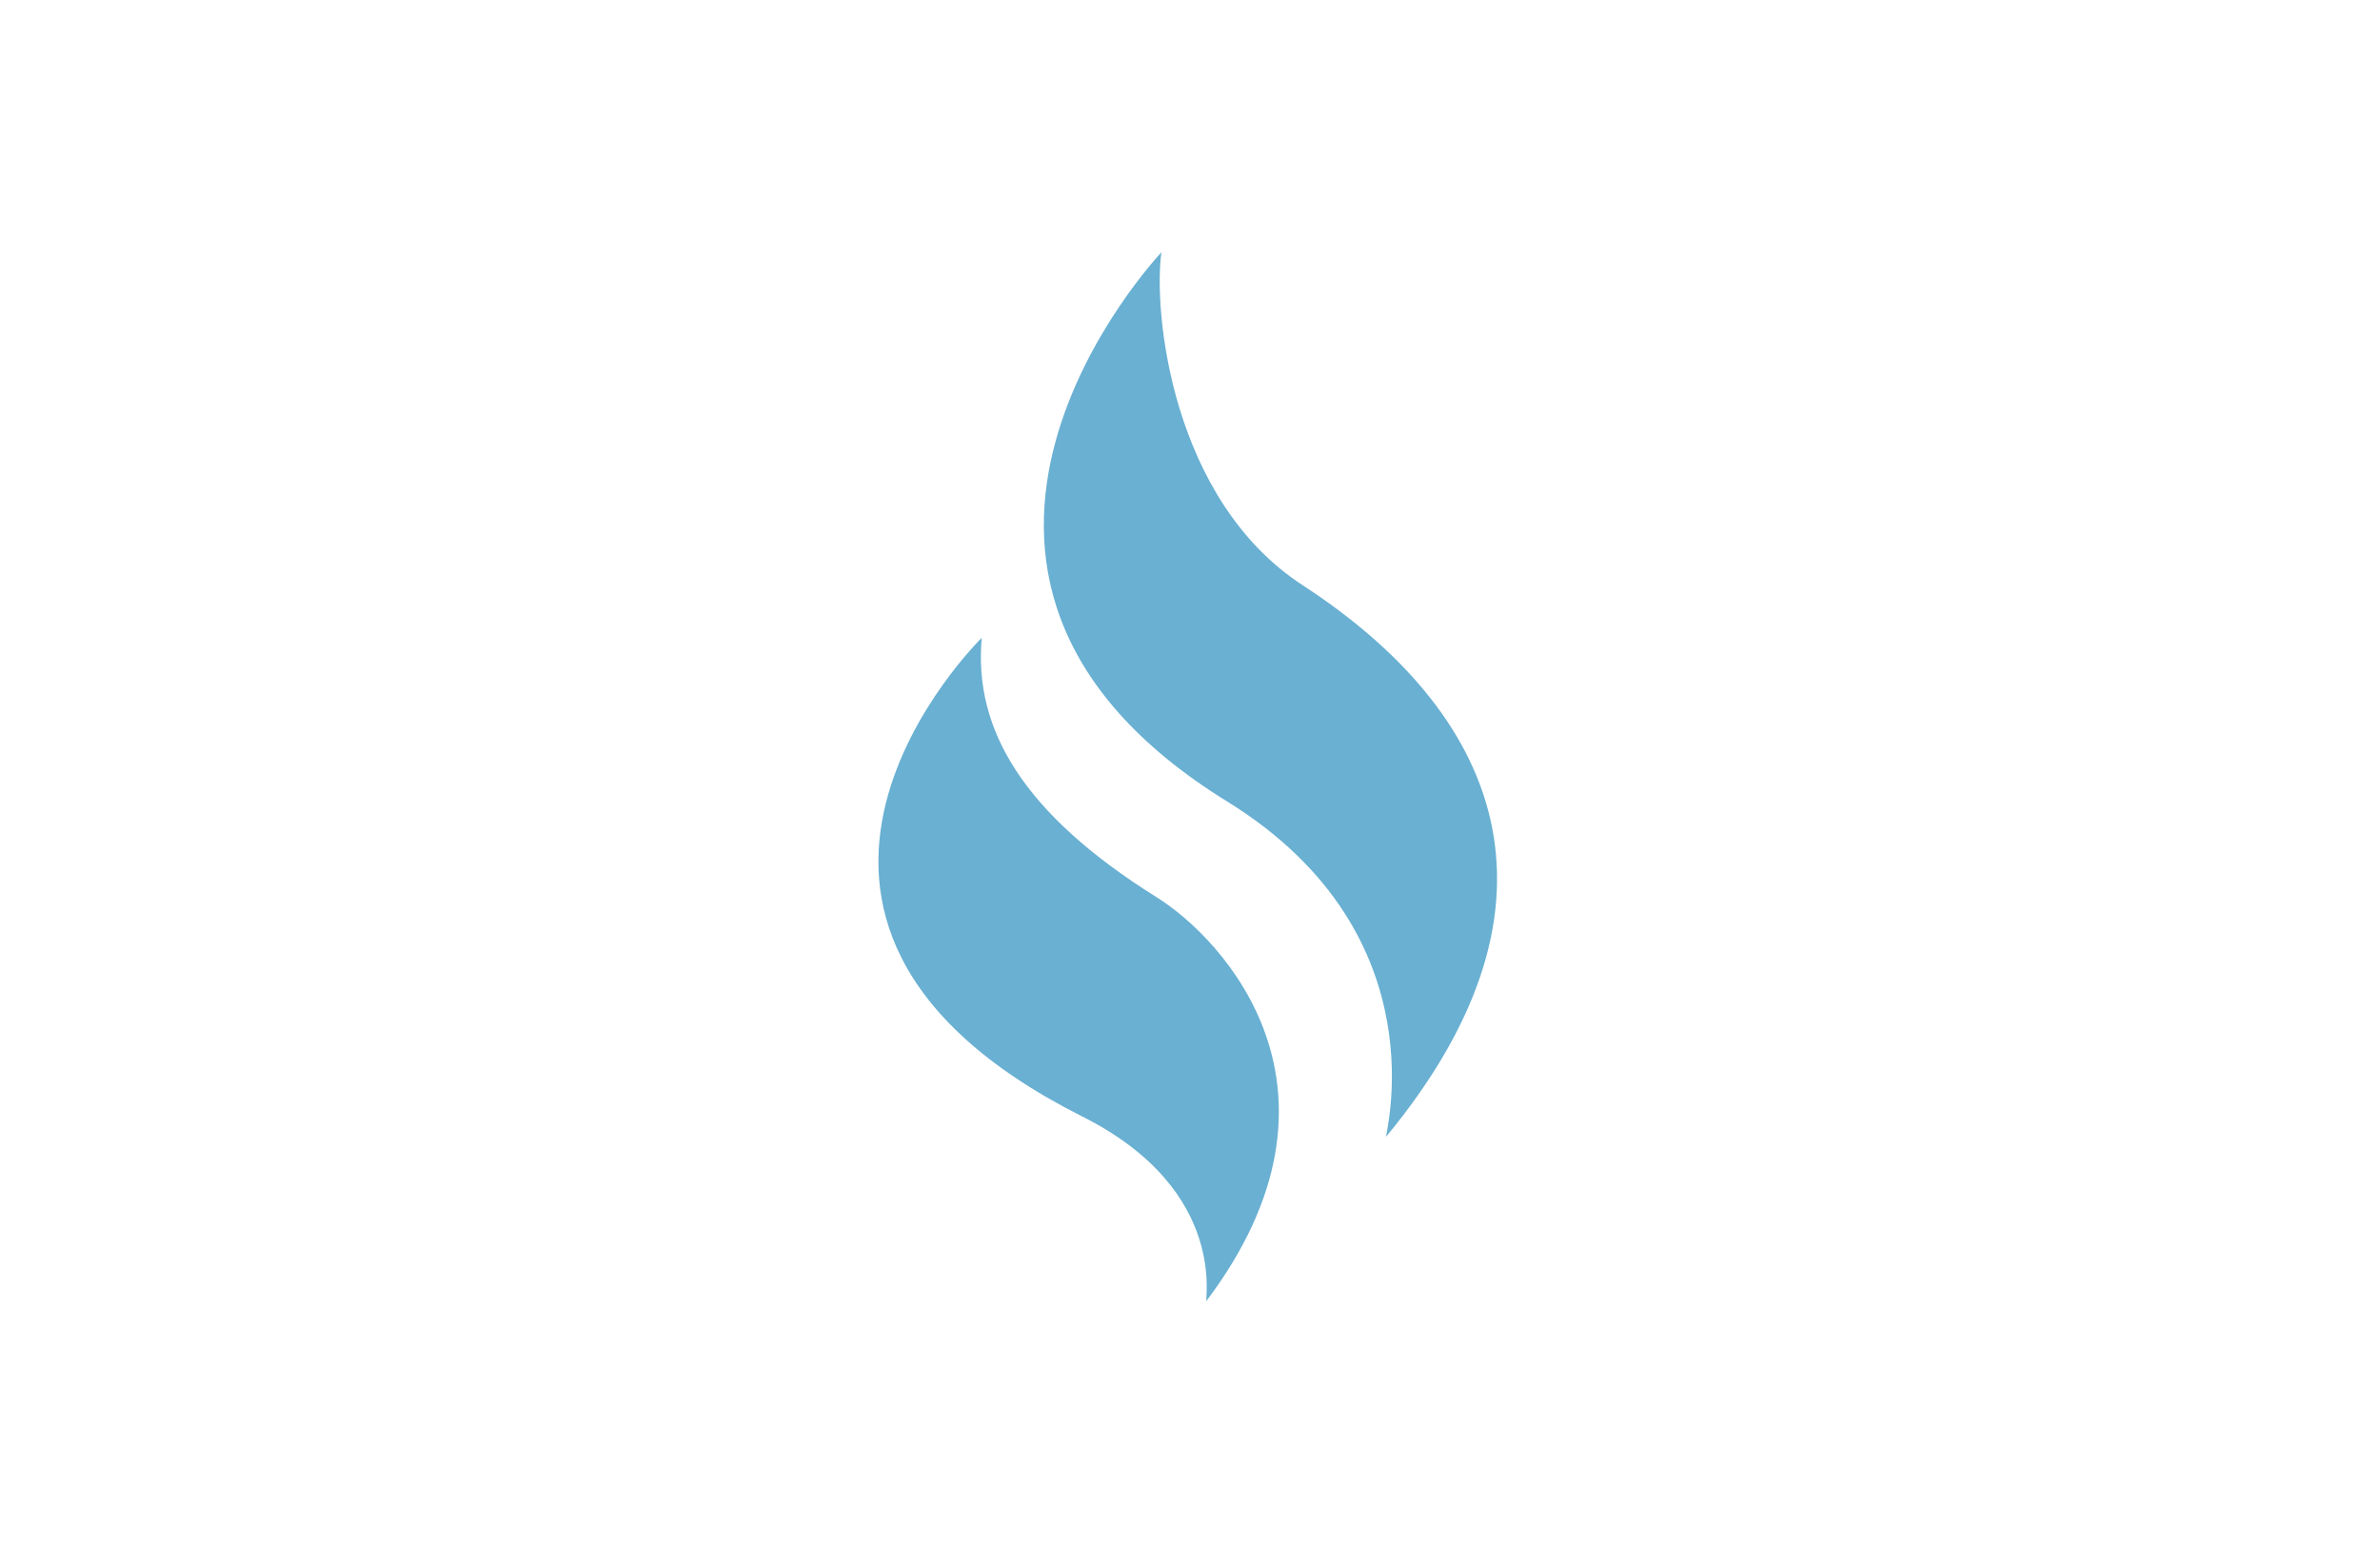 <?xml version="1.0" encoding="utf-8"?>
<!-- Generator: Adobe Illustrator 24.0.2, SVG Export Plug-In . SVG Version: 6.00 Build 0)  -->
<svg version="1.1" id="Ebene_1" xmlns="http://www.w3.org/2000/svg" xmlns:xlink="http://www.w3.org/1999/xlink" x="0px" y="0px"
	 viewBox="0 0 200 130" style="enable-background:new 0 0 200 130;" xml:space="preserve">
<style type="text/css">
	.st0{fill:#69B0D2;}
</style>
<g id="Gruppe_87" transform="translate(-244.073 -1043.523)">
	<g id="Gruppe_48" transform="translate(244.073 1043.523)">
		<g id="Gas" transform="translate(0 0)">
			<g>
				<g>
					<path id="SVGID_1_" class="st0" d="M97.6,21.2c-0.7,4.9,0.8,20.8,11.9,28c16.1,10.5,23.5,26.3,7,46.3
						c-0.3,0.4,4.9-16.8-13.3-28.1C72,48.2,97.6,21.2,97.6,21.2"/>
				</g>
			</g>
			<g>
				<g>
					<path id="SVGID_5_" class="st0" d="M82.5,53.6c-0.7,7.7,3.5,14.8,14.7,21.8c5.6,3.5,17.5,16.2,4.2,33.9
						c-0.3,0.4,2.1-9.2-10.5-15.5C58.2,77.3,82.5,53.6,82.5,53.6"/>
				</g>
			</g>
		</g>
	</g>
</g>
</svg>
